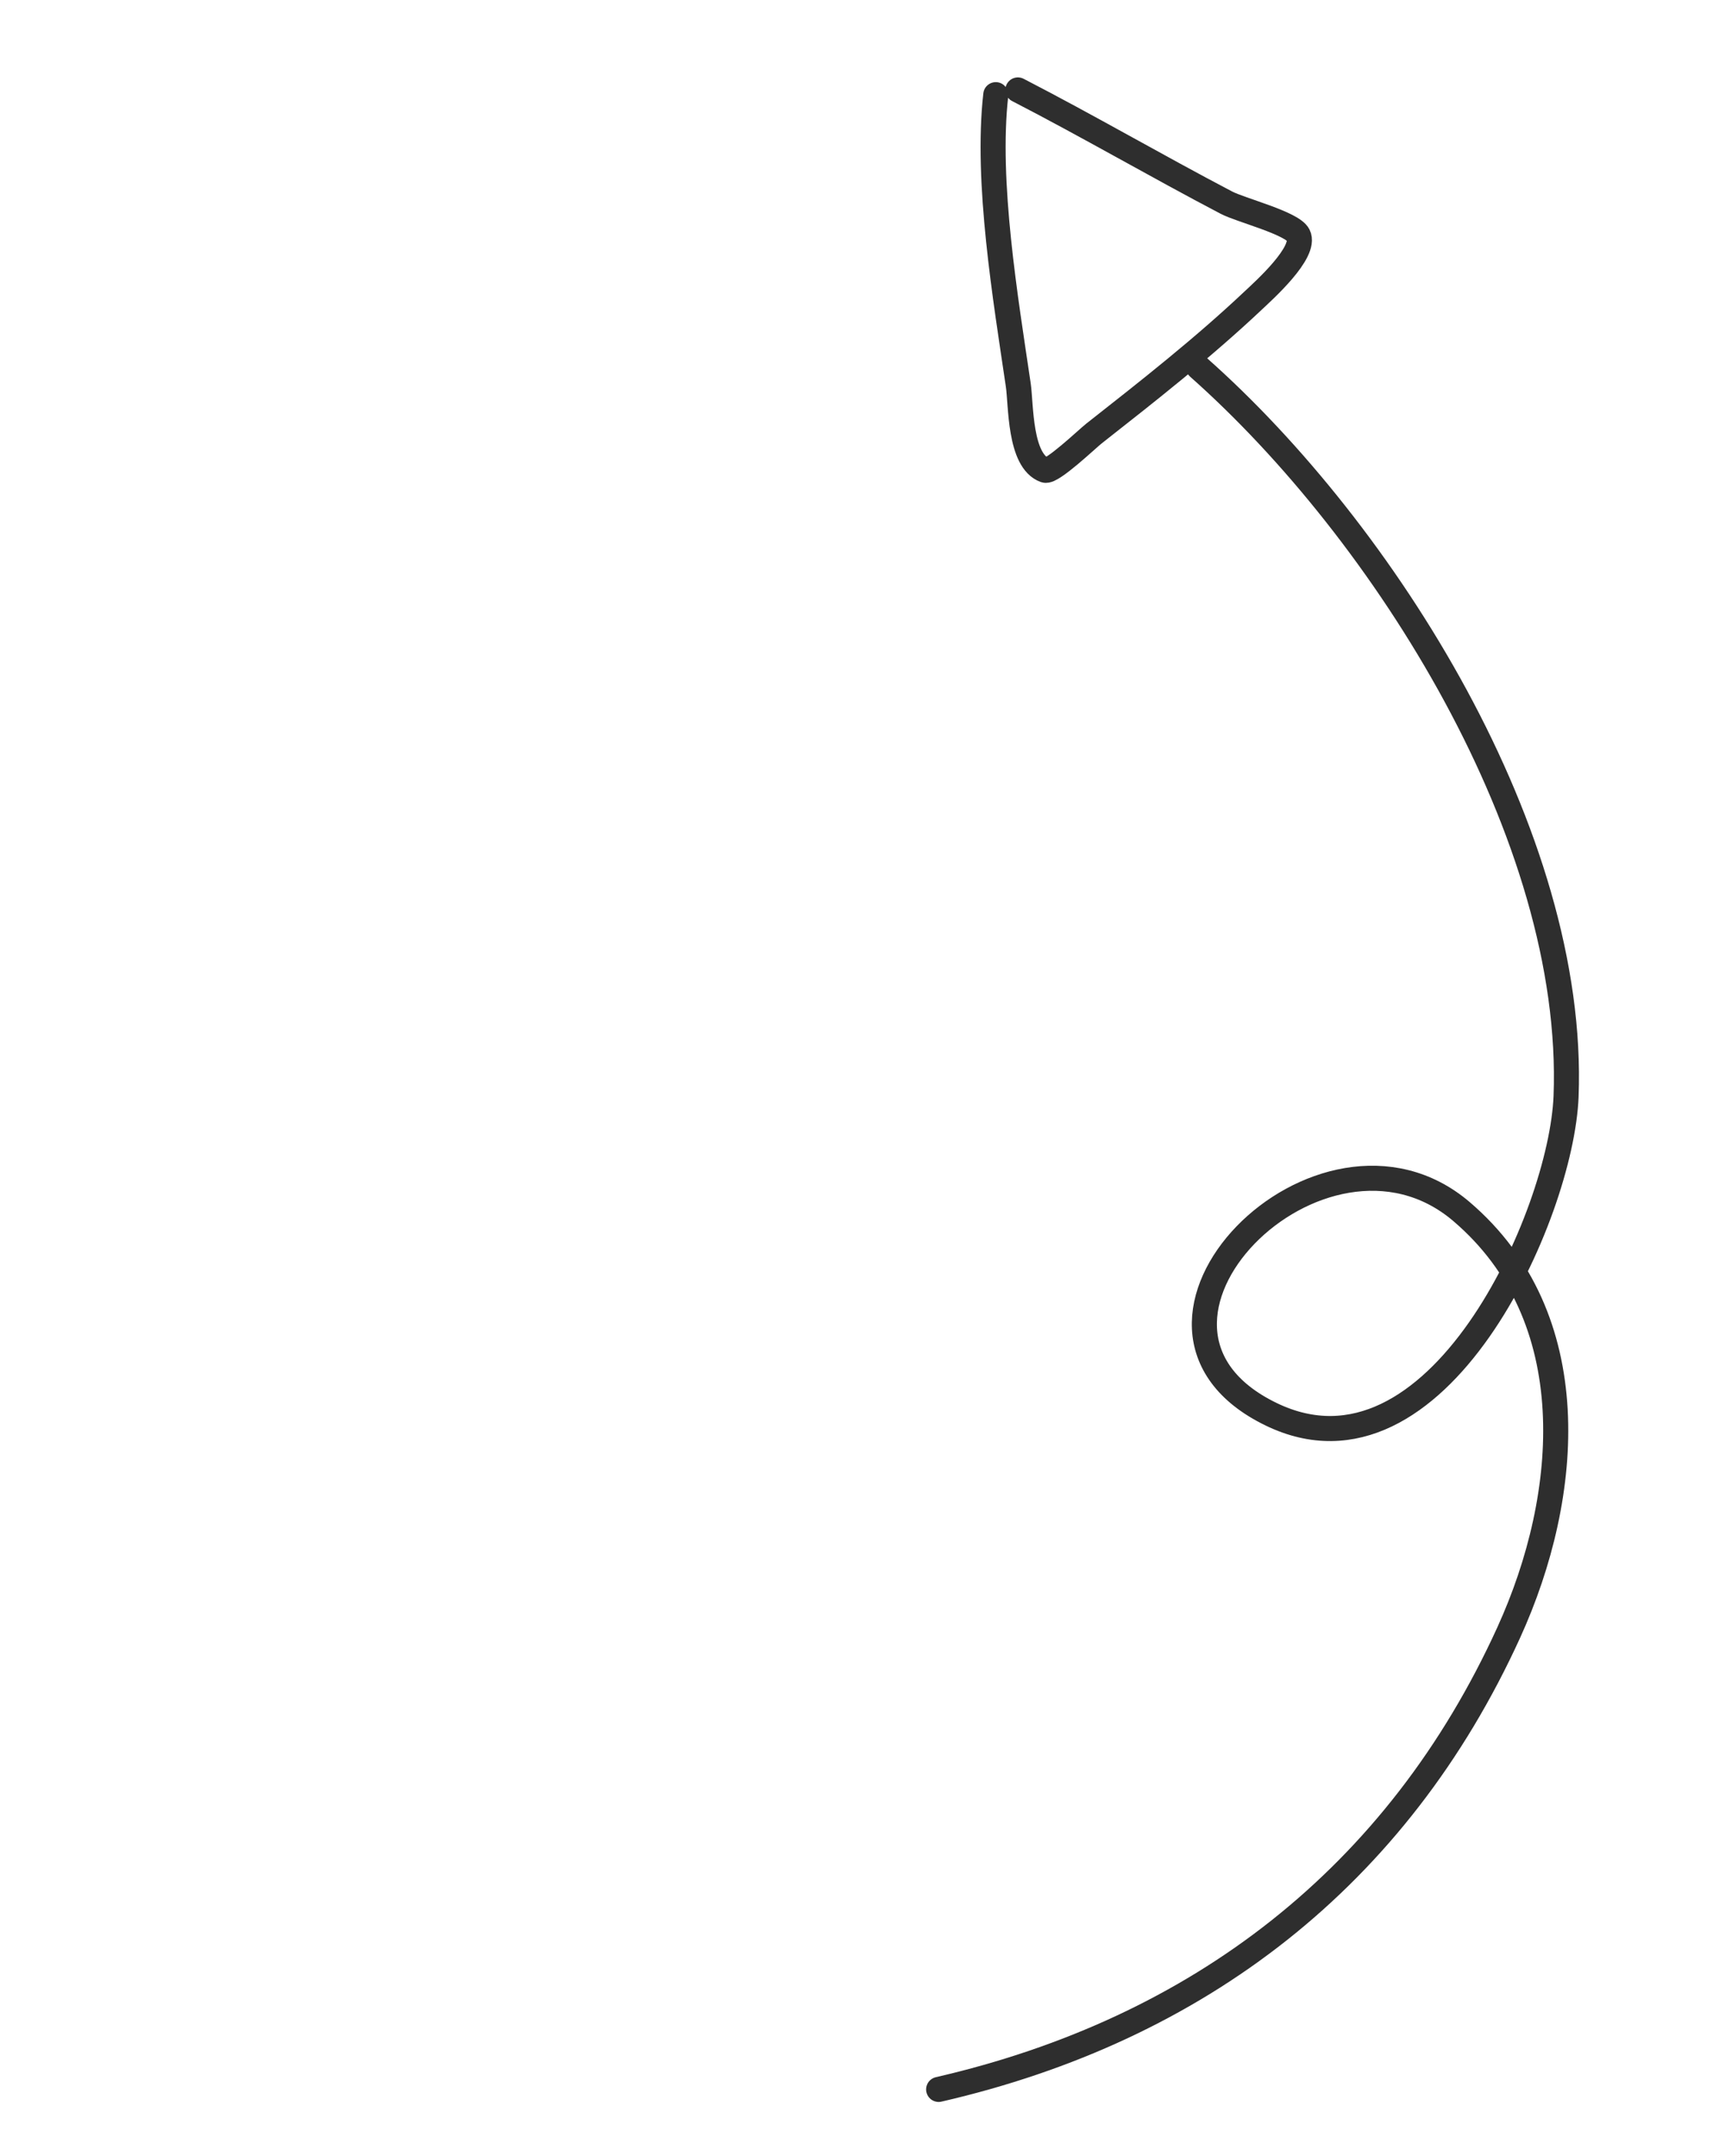 <?xml version="1.0" encoding="UTF-8"?> <svg xmlns="http://www.w3.org/2000/svg" width="205" height="258" viewBox="0 0 205 258" fill="none"> <path d="M121.813 10.761C130.222 15.099 138.393 19.857 146.767 24.247C148.488 25.151 154.637 26.687 155.37 28.133C156.397 30.162 151.186 34.816 150.004 35.931C143.941 41.649 137.439 46.747 130.893 51.893C130.133 52.491 125.874 56.558 125.063 56.266C121.98 55.156 122.207 48.413 121.86 46.063C120.347 35.804 117.986 21.79 119.169 11.328" stroke="#2E2E2E" stroke-width="3" stroke-miterlimit="1.5" stroke-linecap="round" stroke-linejoin="round"></path> <path d="M143.425 43.953C165.62 63.608 188.621 99.994 187.416 131.185C186.869 145.335 171.965 178.841 152.116 169.219C130.369 158.677 158.12 130.673 174.89 144.958C189.718 157.588 188.091 178.814 180.552 195.345C167.229 224.56 143.429 242.846 112.331 250.005" stroke="#2E2E2E" stroke-width="3" stroke-miterlimit="1.5" stroke-linecap="round" stroke-linejoin="round"></path> </svg> 